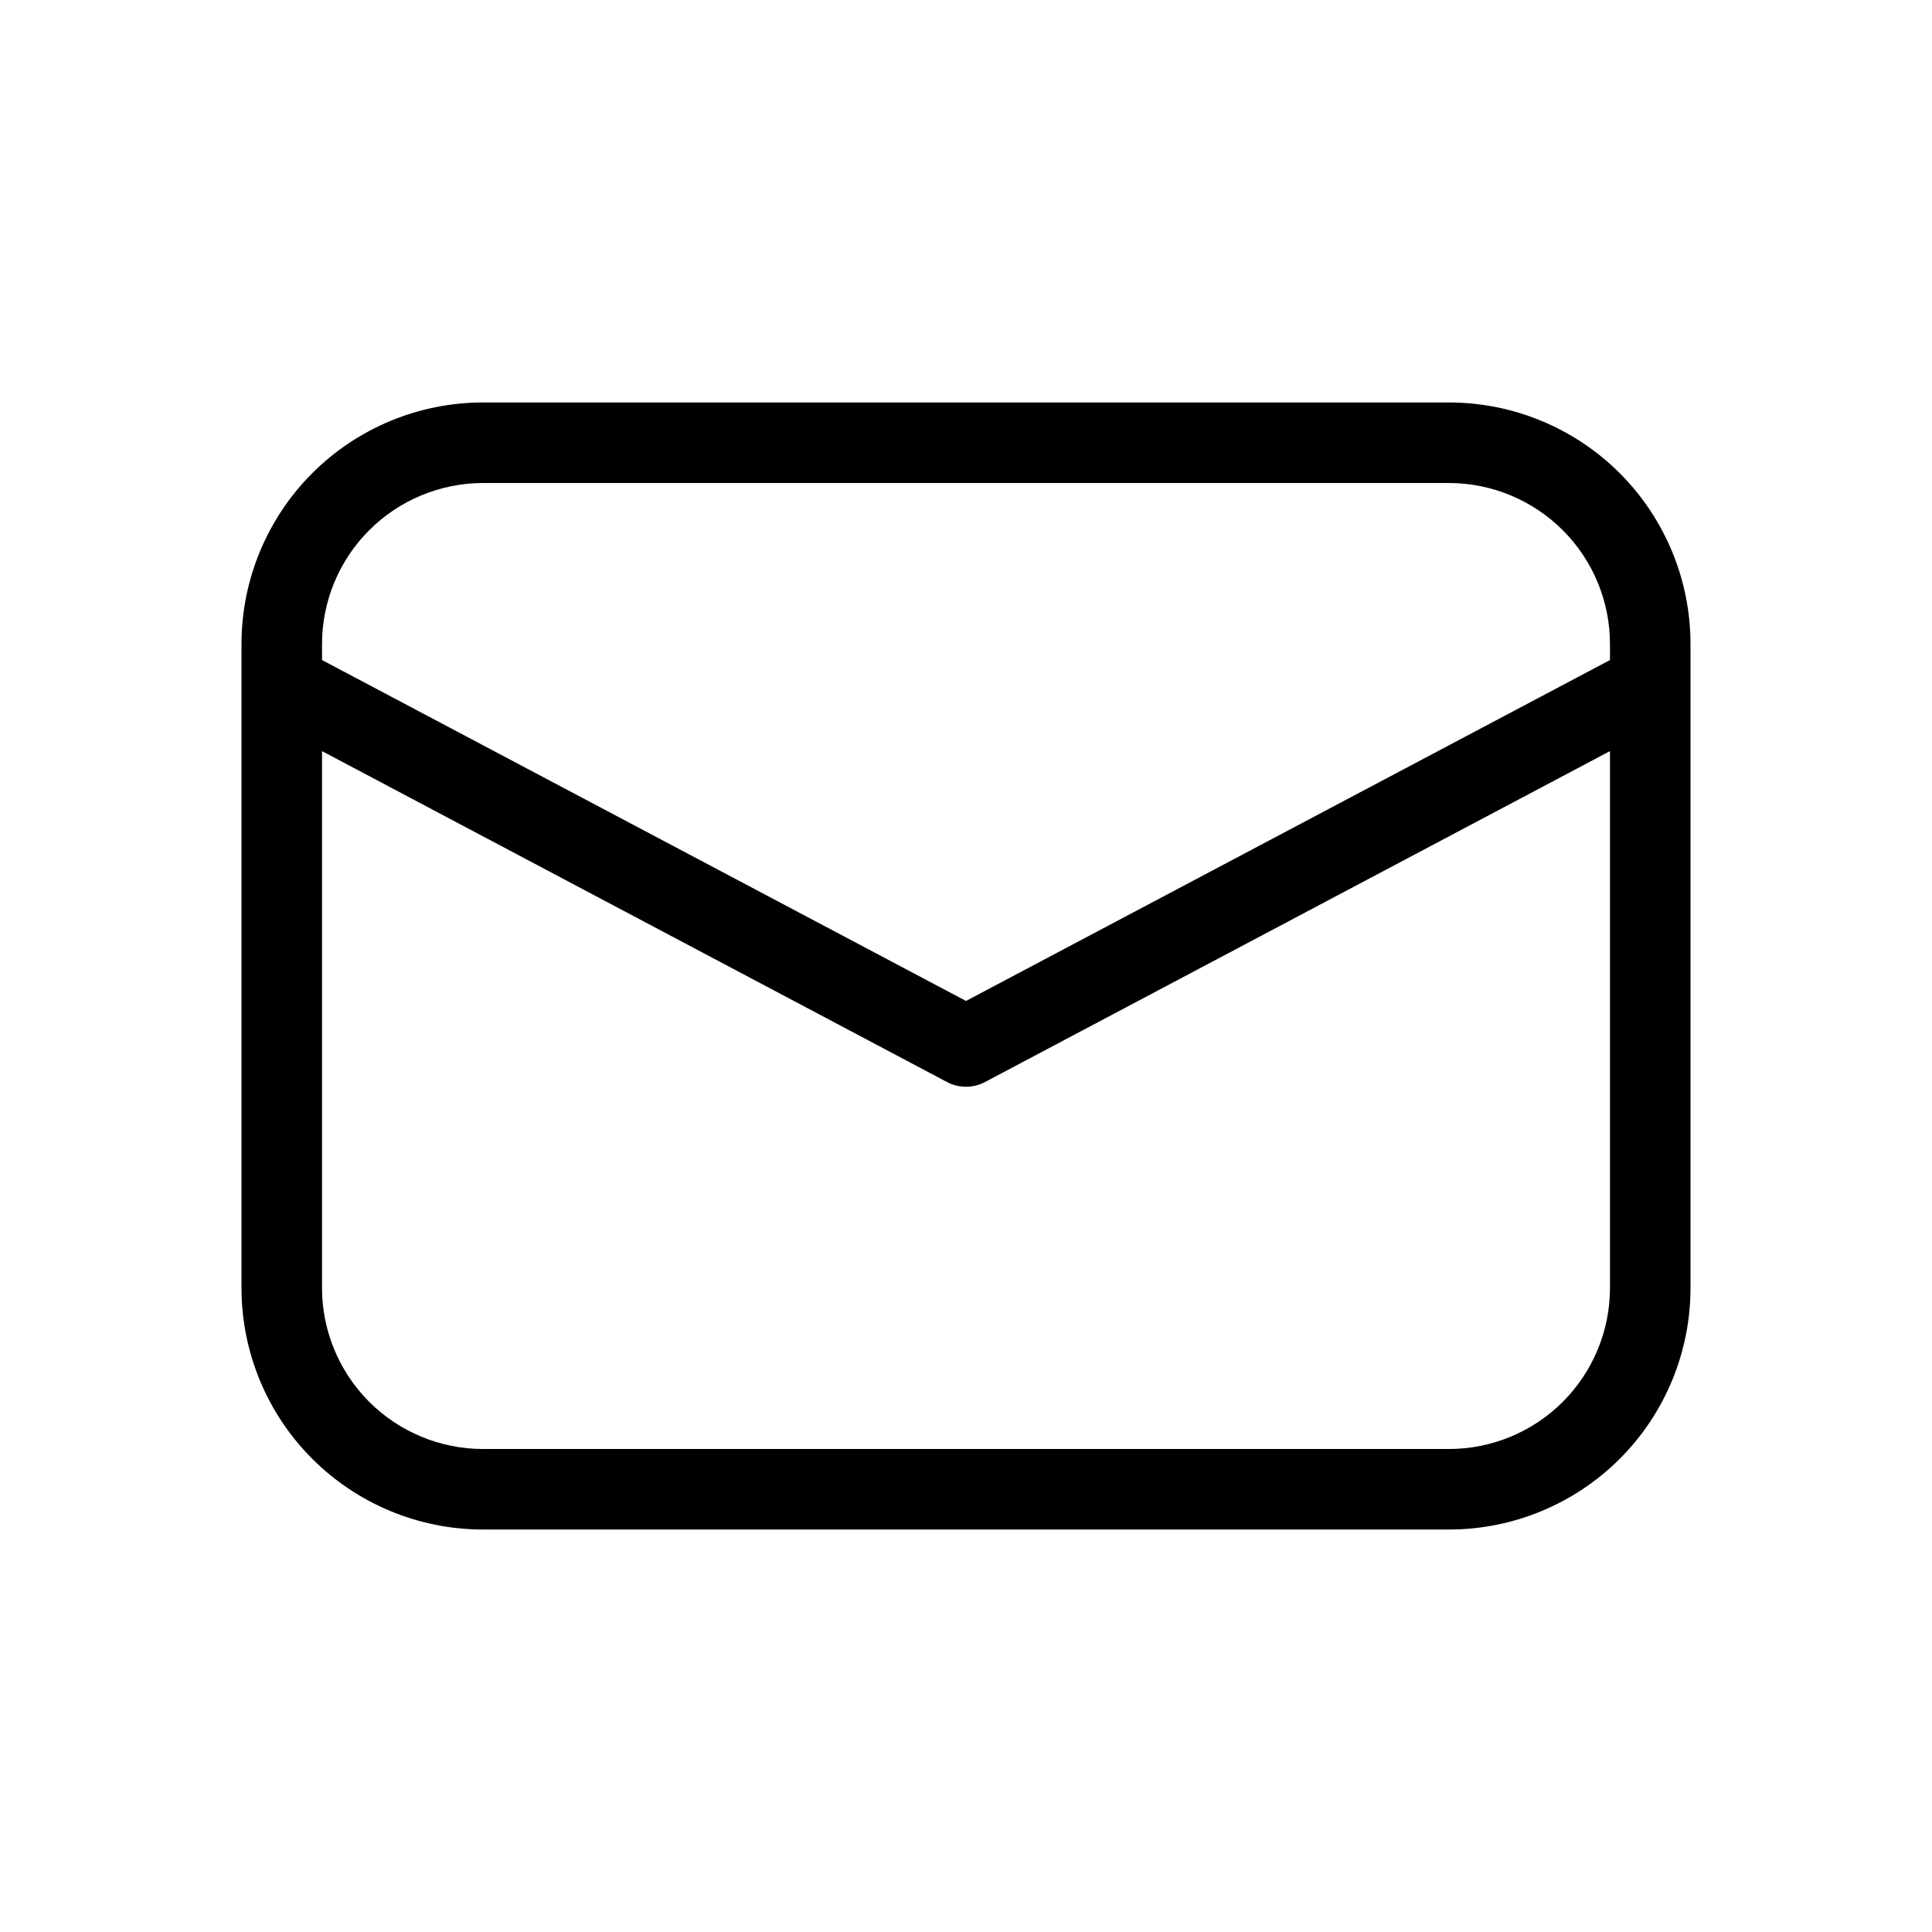 <svg width="22" height="22" viewBox="0 0 22 22" fill="none" xmlns="http://www.w3.org/2000/svg">
<path d="M16.5 4.583H5.5C4.771 4.583 4.071 4.873 3.555 5.389C3.04 5.905 2.75 6.604 2.75 7.333V14.667C2.75 15.396 3.04 16.096 3.555 16.611C4.071 17.127 4.771 17.417 5.5 17.417H16.5C17.229 17.417 17.929 17.127 18.445 16.611C18.96 16.096 19.25 15.396 19.25 14.667V7.333C19.25 6.604 18.96 5.905 18.445 5.389C17.929 4.873 17.229 4.583 16.5 4.583ZM5.5 5.5H16.5C16.986 5.501 17.452 5.694 17.796 6.038C18.139 6.381 18.333 6.847 18.333 7.333V7.516L11 11.398L3.667 7.516V7.333C3.667 6.847 3.861 6.381 4.204 6.038C4.548 5.694 5.014 5.501 5.5 5.5ZM16.5 16.5H5.5C5.014 16.5 4.548 16.306 4.204 15.963C3.861 15.619 3.667 15.153 3.667 14.667V8.553L10.785 12.322C10.851 12.357 10.925 12.375 11 12.375C11.075 12.375 11.149 12.357 11.215 12.322L18.333 8.553V14.667C18.333 15.153 18.139 15.619 17.796 15.963C17.452 16.306 16.986 16.5 16.5 16.5Z" fill="black"/>
</svg>
